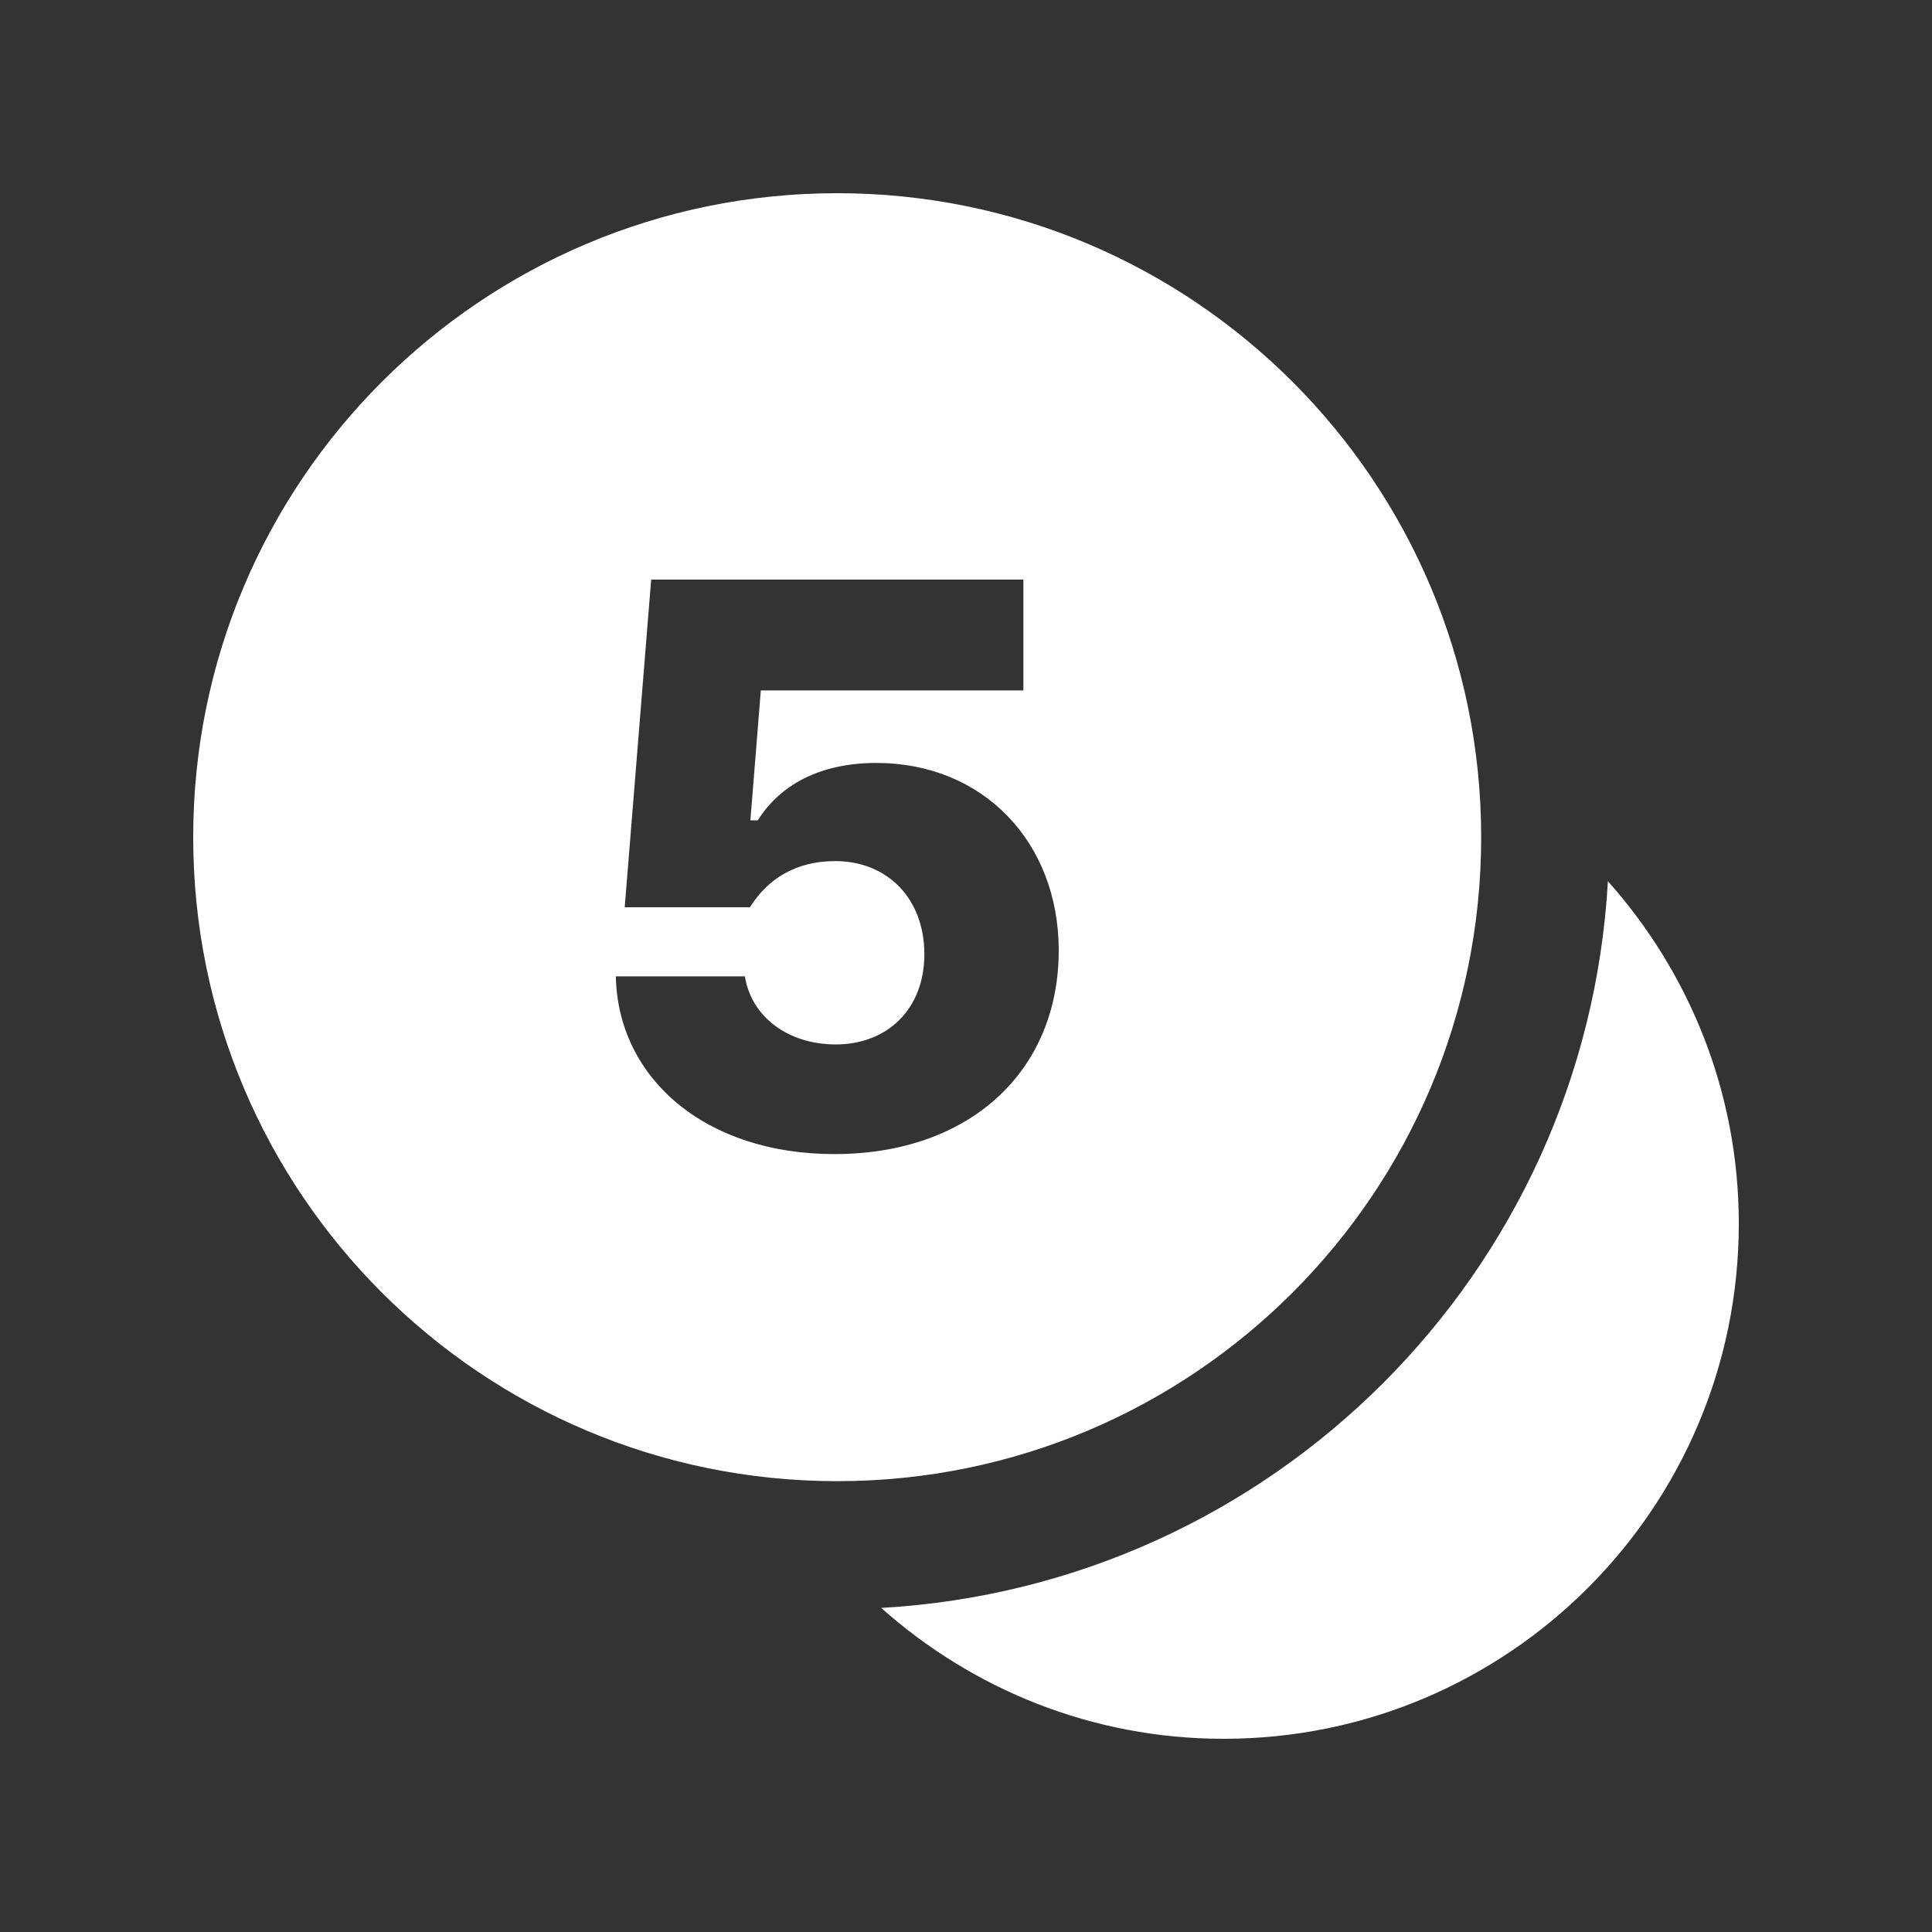 <?xml version="1.0" encoding="UTF-8"?>
<svg xmlns="http://www.w3.org/2000/svg" width="20" height="20" viewBox="0 0 20 20" fill="none">
  <rect x="0" y="0" width="20" height="20" fill="#333333" stroke="none"/>
  <path d="M8.667 2C4.985 2 2 4.985 2 8.667C2 12.349 4.985 15.333 8.667 15.333C12.349 15.333 15.333 12.349 15.333 8.667C15.333 4.985 12.349 2 8.667 2ZM6.741 6H10.594V7.147H7.876L7.768 8.492H7.845C8.07 8.132 8.479 7.898 9.073 7.898C10.173 7.898 10.96 8.713 10.96 9.84C10.959 11.092 10.035 11.947 8.639 11.947C7.295 11.948 6.396 11.157 6.375 10.107H7.711C7.779 10.533 8.166 10.812 8.651 10.812C9.188 10.812 9.569 10.444 9.569 9.878C9.569 9.3 9.184 8.914 8.646 8.914C8.236 8.914 7.947 9.099 7.763 9.392H6.467L6.741 6ZM16.645 9.122C16.416 13.176 13.176 16.416 9.122 16.645C10.065 17.485 11.304 18 12.667 18C15.612 18 18 15.612 18 12.667C18 11.304 17.485 10.065 16.645 9.122Z" fill="white"></path>
</svg>
